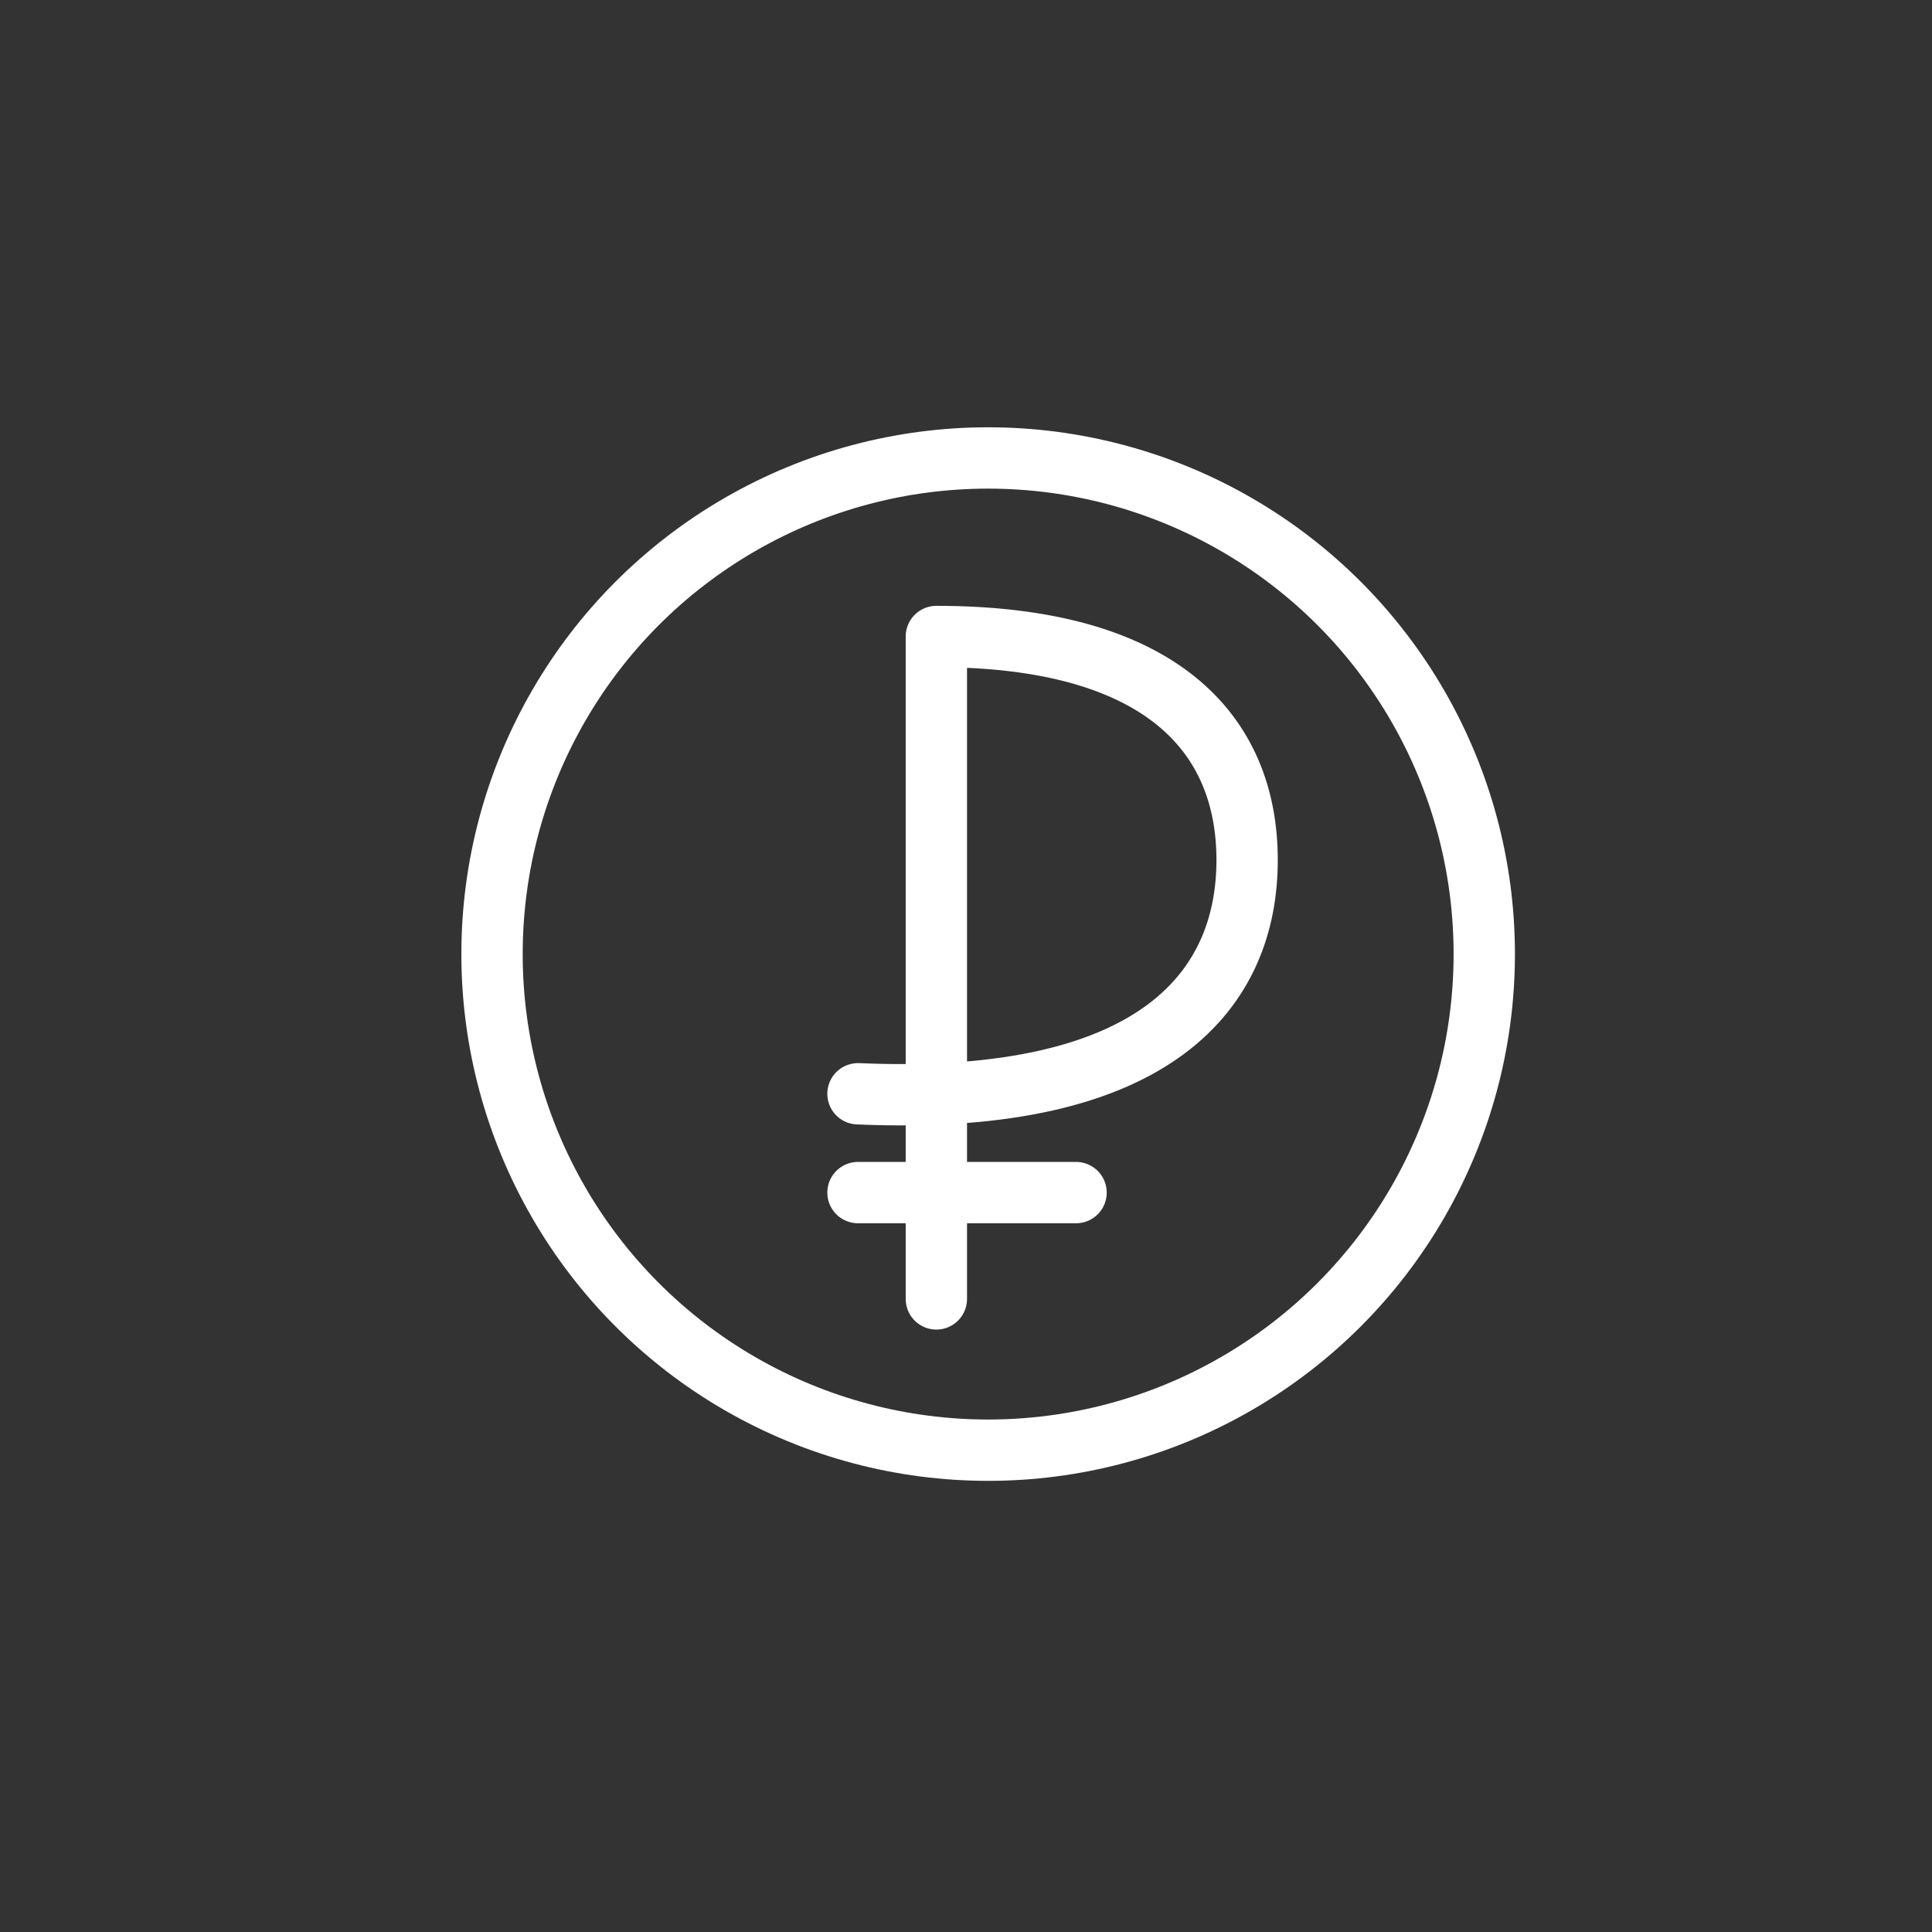 <?xml version="1.0" encoding="UTF-8"?> <!-- Generator: Adobe Illustrator 25.1.0, SVG Export Plug-In . SVG Version: 6.00 Build 0) --> <svg xmlns="http://www.w3.org/2000/svg" xmlns:xlink="http://www.w3.org/1999/xlink" id="Layer_1" x="0px" y="0px" viewBox="0 0 283.5 283.5" style="enable-background:new 0 0 283.5 283.5;" xml:space="preserve"><rect x="0" y="0" width="283.5" height="283.5" fill="#333333" stroke="none"/> <style type="text/css"> .st0{fill:none;stroke:#FFFFFF;stroke-width:9;stroke-linecap:round;stroke-linejoin:round;stroke-miterlimit:10;} </style> <line class="st0" x1="125.9" y1="175" x2="157.9" y2="175"></line> <g> <path class="st0" d="M137.4,190.6V93.4c32.9,0,45.6,14.2,45.6,32.8s-12.8,36.2-57.1,34.3"></path> </g> <circle class="st0" cx="145" cy="140" r="72.8"></circle> </svg> 